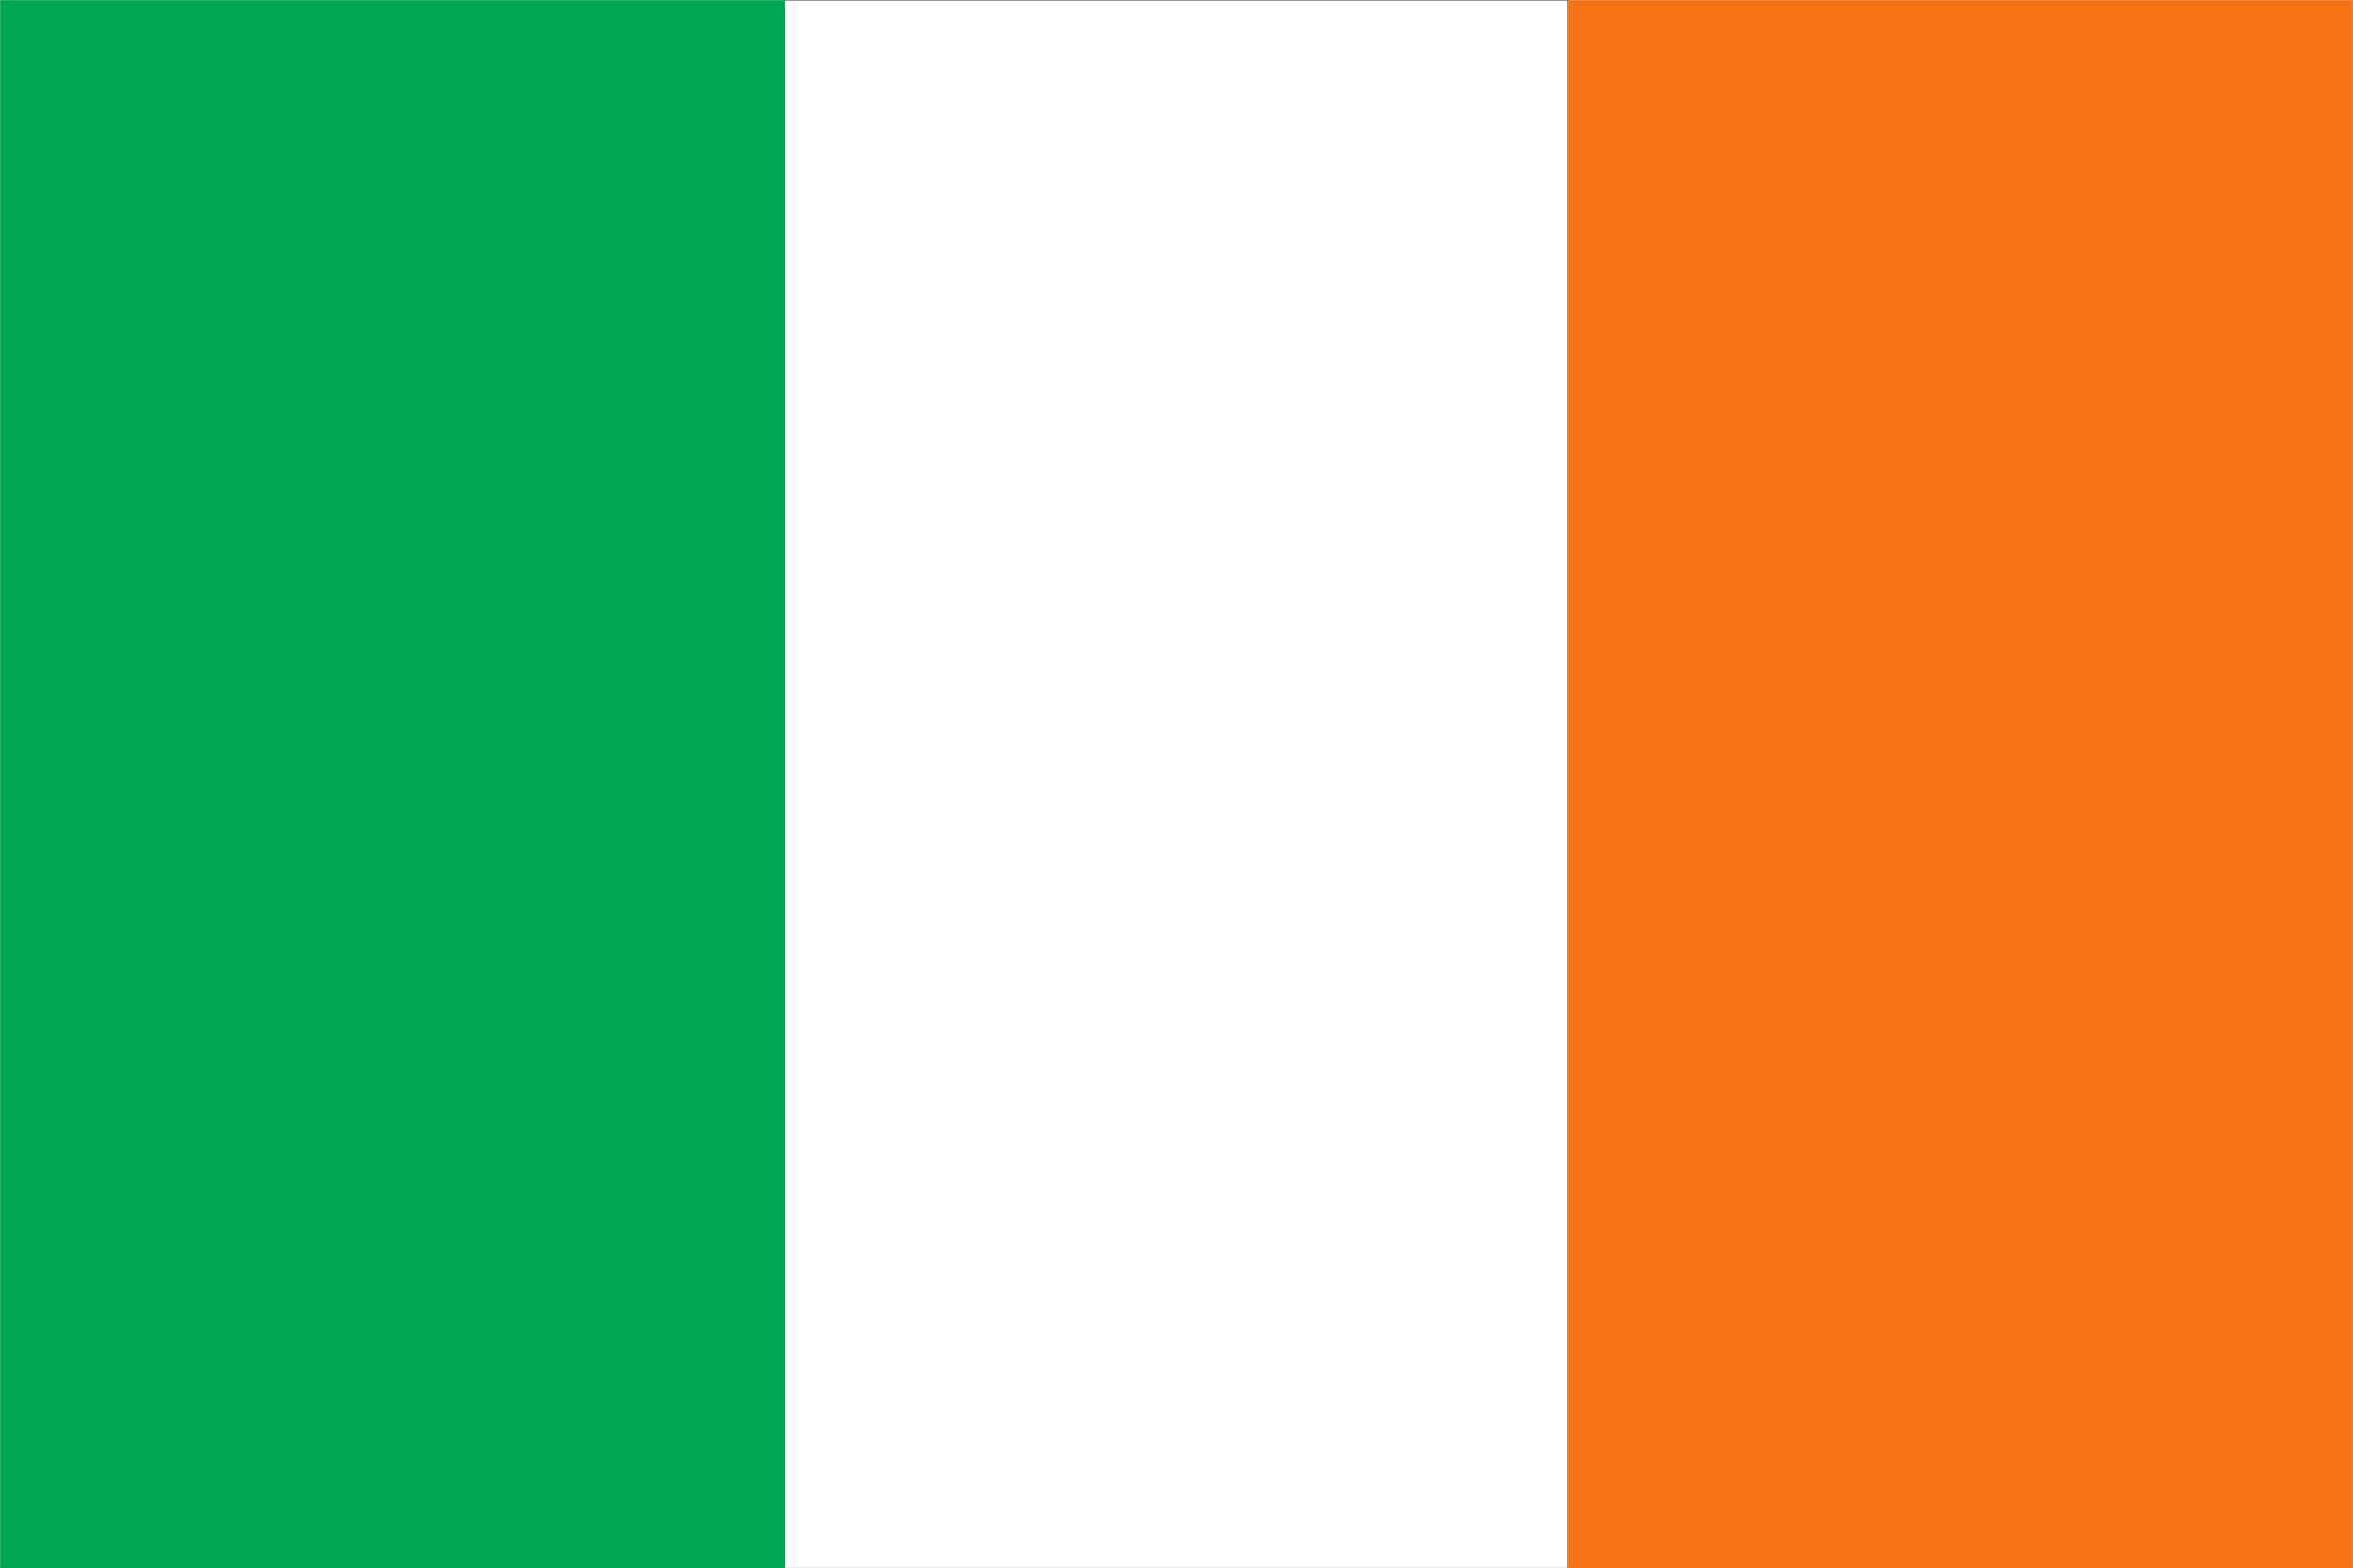 <svg xmlns="http://www.w3.org/2000/svg" width="387.575" height="258.337"><path fill="none" stroke="#231f20" stroke-width=".071" d="M129.203.035h129.024v258.266H129.203V.035"/><path fill="#f57215" stroke="#f57215" stroke-width=".071" d="M258.301.035H387.54v258.266H258.301V.035"/><path fill="#00a650" stroke="#00a650" stroke-width=".071" d="M.035.035h129.243v258.266H.035V.035"/></svg>
